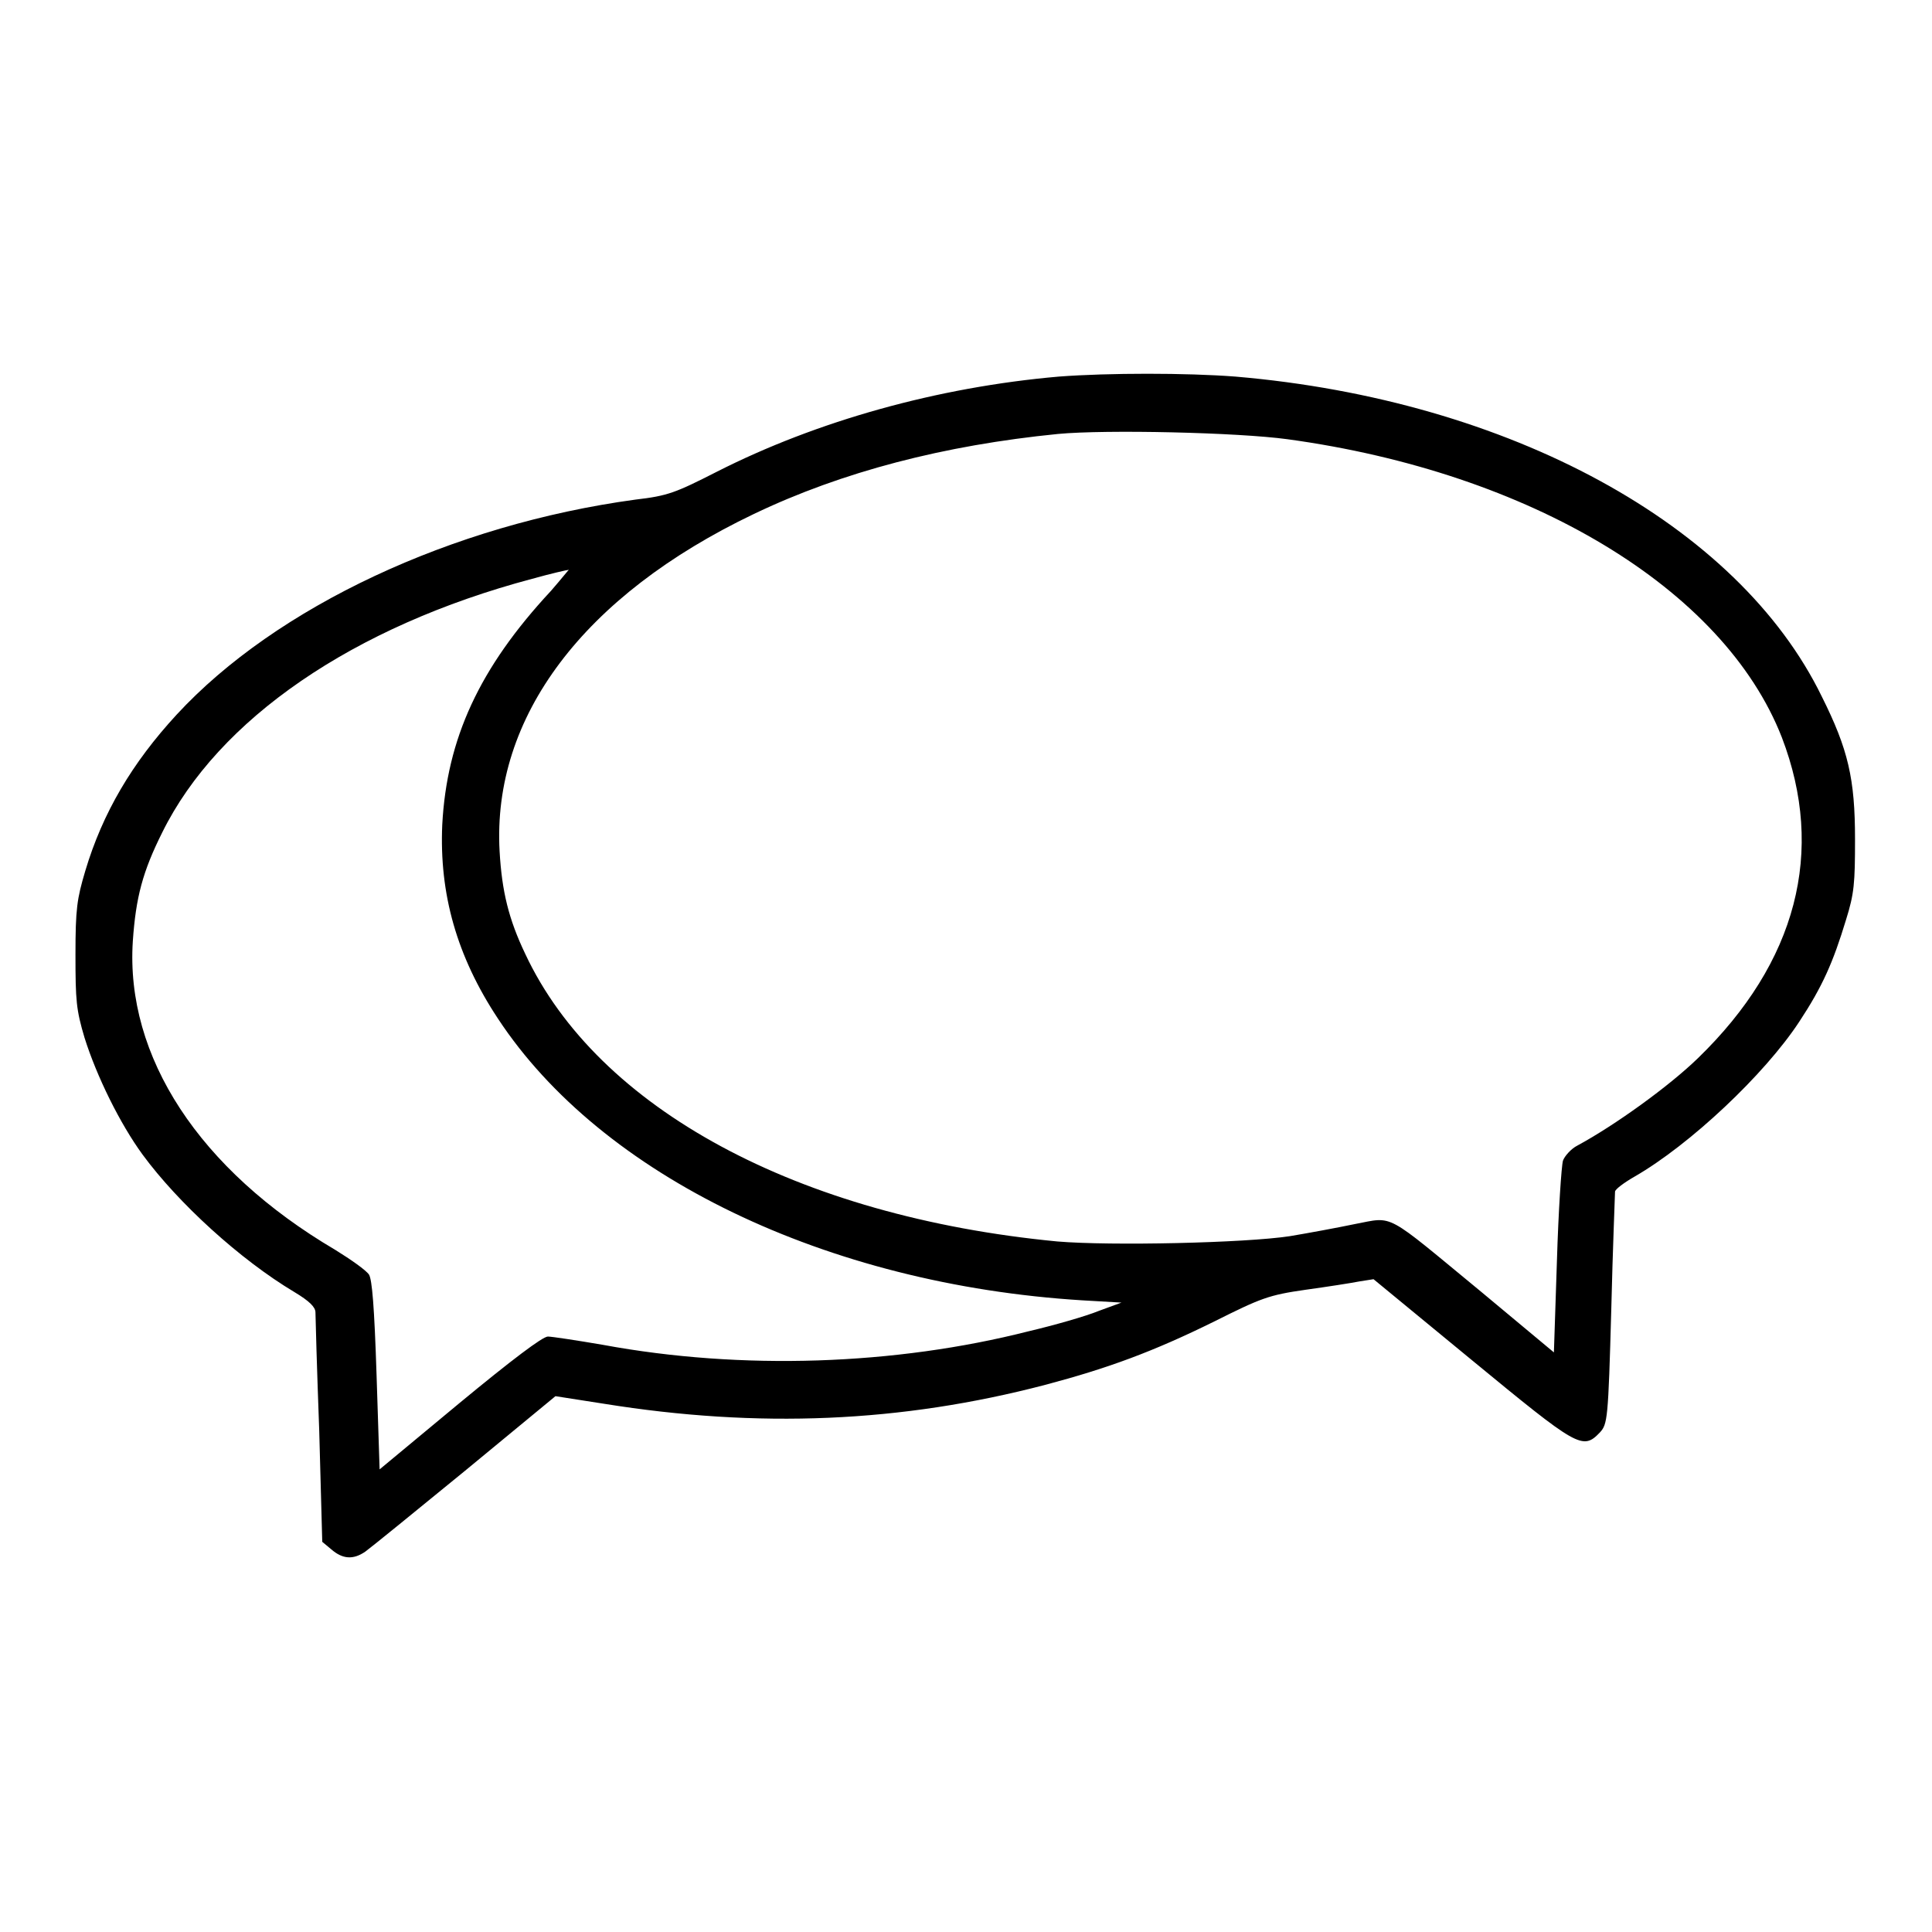 <?xml version="1.0" encoding="utf-8"?>
<!-- Svg Vector Icons : http://www.onlinewebfonts.com/icon -->
<!DOCTYPE svg PUBLIC "-//W3C//DTD SVG 1.1//EN" "http://www.w3.org/Graphics/SVG/1.1/DTD/svg11.dtd">
<svg version="1.1" xmlns="http://www.w3.org/2000/svg" xmlns:xlink="http://www.w3.org/1999/xlink" x="0px" y="0px" viewBox="0 0 256 256" enable-background="new 0 0 256 256" xml:space="preserve">
<g><g><g><path fill="#000000" d="M140.3,49.9c-16.1,1.4-32.1,5.9-45.3,12.6c-5.5,2.8-6.5,3.2-10.8,3.7c-24.3,3.3-47.6,14.2-60.8,28.5c-5.9,6.4-9.8,13-12.1,20.7c-1.1,3.7-1.3,5-1.3,11.1c0,6.1,0.1,7.3,1.2,11c1.6,5.1,4.7,11.4,7.7,15.5c4.7,6.4,12.9,13.9,20.1,18.2c2,1.2,2.8,2,2.8,2.7c0,0.6,0.2,7.6,0.5,15.7l0.4,14.7l1.2,1c1.5,1.3,2.9,1.4,4.5,0.3c0.7-0.5,6.6-5.3,13.2-10.7l12-9.9l6.4,1c20.5,3.3,39.4,2.5,58.5-2.5c8.3-2.2,14.3-4.4,22.4-8.4c6.2-3.1,7.2-3.5,12.1-4.2c2.9-0.4,6.1-0.9,7.1-1.1l1.9-0.3l13,10.7c14.1,11.6,14.7,12,17,9.6c1-1.1,1.1-1.7,1.5-16.2c0.2-8.3,0.5-15.3,0.5-15.7c0-0.3,1.2-1.2,2.6-2c7.3-4.2,17.2-13.5,21.8-20.5c3.1-4.7,4.5-7.9,6.2-13.5c1.1-3.5,1.2-4.9,1.2-10.7c0-8-0.9-11.9-4.4-18.9C230.3,69.5,200,53,163.7,49.9C157.2,49.4,146.9,49.4,140.3,49.9z M170.6,58.2c32.2,4.4,57.8,19.8,65.5,39.5c5.8,15.1,2,29.8-11.1,42.5c-3.8,3.7-11,8.9-16,11.6c-0.8,0.4-1.7,1.4-1.9,2c-0.2,0.7-0.6,6.6-0.8,13.3l-0.4,12.1l-9.6-8c-13-10.7-11.5-10-16.8-9c-2.4,0.5-6.2,1.2-8.6,1.6c-5.9,0.9-23.7,1.3-30.8,0.7c-34.4-3.3-60.9-17.6-70.5-38.1c-2.2-4.6-3.1-8.3-3.4-13.6c-1-17.8,11.1-33.9,33.7-44.7c11.7-5.6,25.2-9.1,40.3-10.6C146.6,56.9,164,57.3,170.6,58.2z M73,78.3c-9.5,10.2-13.8,19.6-14.4,31c-0.4,9.1,1.9,17.4,7.4,25.7c13.7,20.8,43.5,35.2,77.4,37.3l5.2,0.3l-3,1.1c-1.7,0.7-5.9,1.9-9.3,2.7c-17.7,4.5-38,5.2-56.4,1.8c-3.5-0.6-6.8-1.1-7.3-1.1c-0.7,0-4.8,3.1-11.7,8.8l-10.6,8.8l-0.4-12.4c-0.3-9.3-0.6-12.7-1-13.4c-0.4-0.6-2.4-2-4.5-3.3c-18-10.6-27.8-25.6-26.8-40.9c0.4-5.8,1.3-9.2,3.9-14.4c7.4-15,25.3-27.3,49-33.6c2.5-0.7,4.7-1.2,4.9-1.2C75.4,75.4,74.4,76.7,73,78.3z"/></g></g></g>
</svg>